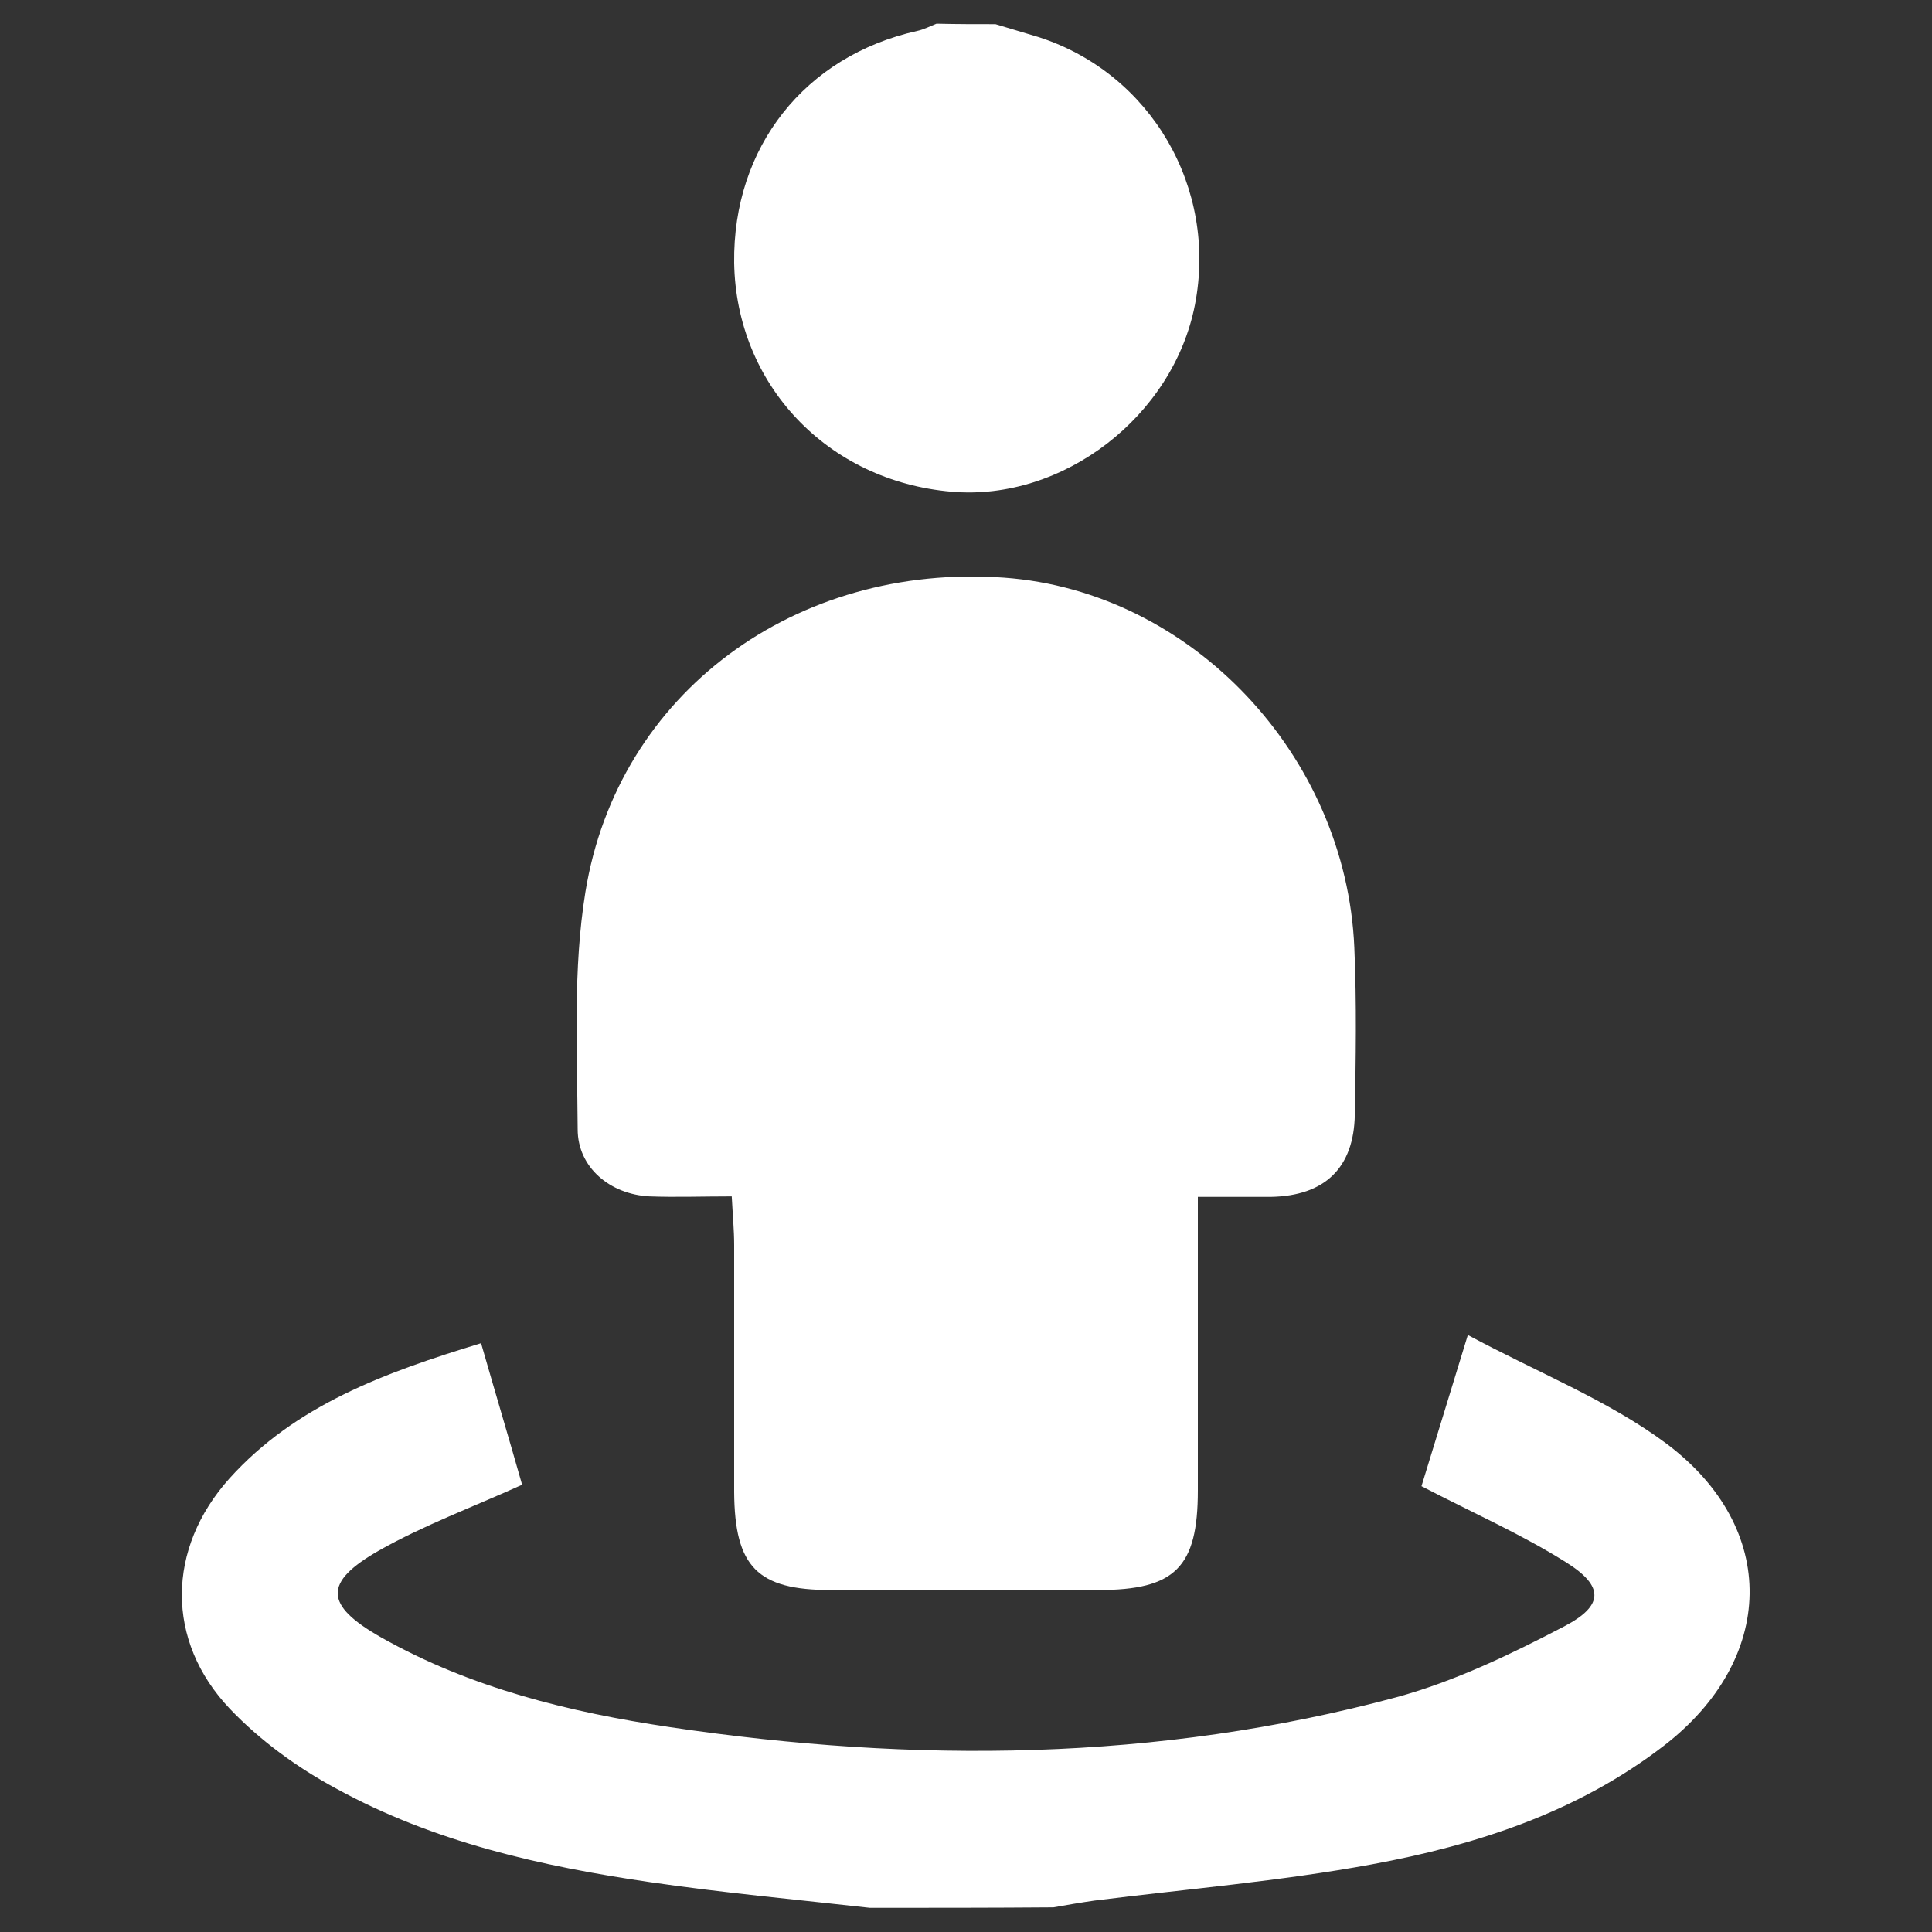 <?xml version="1.0" encoding="utf-8"?>
<!-- Generator: Adobe Illustrator 24.0.2, SVG Export Plug-In . SVG Version: 6.00 Build 0)  -->
<svg version="1.1" id="Capa_1" xmlns="http://www.w3.org/2000/svg" xmlns:xlink="http://www.w3.org/1999/xlink" x="0px" y="0px"
	 viewBox="0 0 400 400" style="enable-background:new 0 0 400 400;" xml:space="preserve">
<rect x="0" y="0" width="400" height="400" fill="#333333" stroke="none"/>
<style type="text/css">
	.st0{fill:#FFFFFF;}
</style>
<g>
	<path class="st0" d="M180.1,395c-15.1-1.7-30.3-3.1-45.4-5.3c-22.6-3.3-44.9-8.3-65.1-19.4c-8-4.3-15.7-9.9-22-16.5
		c-13.4-14.1-13.1-33.2-0.1-47.7c13.7-15.2,32.1-21.9,52.1-28c2.9,10.1,5.8,19.8,8.5,29.3c-10.4,4.7-20.4,8.4-29.6,13.6
		c-11.6,6.6-11.4,11.3,0.4,18c18.6,10.5,39,15.5,59.9,18.6c50.5,7.5,100.8,7.1,150.3-6.2c12.1-3.3,23.7-8.9,34.8-14.7
		c8.2-4.3,8.2-8.3,0.4-13.2c-9.2-5.8-19.2-10.2-30-15.8c2.7-8.9,5.8-18.8,9.6-31.3c14.5,7.8,29,13.5,41,22.4
		c23.6,17.6,22.8,44.8-0.5,62.7c-17.8,13.7-38.7,20.5-60.4,24.5c-19,3.5-38.3,5.1-57.4,7.5c-2.8,0.4-5.7,0.9-8.5,1.4
		C205.5,395,192.8,395,180.1,395z"/>
	<path class="st0" d="M206.1,5c3,0.9,6,1.8,9,2.7c23.2,7.5,37,31.2,32.3,55.4c-4.5,23.1-27.3,40.7-50.4,38.7
		c-25.7-2.2-44.6-22.2-45-47.4c-0.3-23.9,14.6-42.8,37.9-48c1.4-0.3,2.7-1,4-1.5C198,5,202.1,5,206.1,5z"/>
	<path class="st0" d="M248,247.8c0,21.1,0,41,0,60.8c0,15.9-4.7,20.6-20.6,20.6c-18.5,0-36.9,0-55.4,0c-15.2,0-19.9-4.8-20-20.3
		c0-17,0-34,0-51.1c0-3.1-0.3-6.2-0.5-10.1c-6.2,0-11.6,0.2-17,0c-8.2-0.4-14.9-6-14.9-13.9c-0.1-16.4-1-33.1,1.6-49.1
		c6.7-41.3,43.6-68.2,86.7-65.1c38.7,2.8,70.8,36.7,72.5,76.6c0.5,11.5,0.3,23.1,0.1,34.6c-0.2,11-6.2,16.8-17.4,17
		C258.6,247.8,254,247.8,248,247.8z"/>
</g>
</svg>
